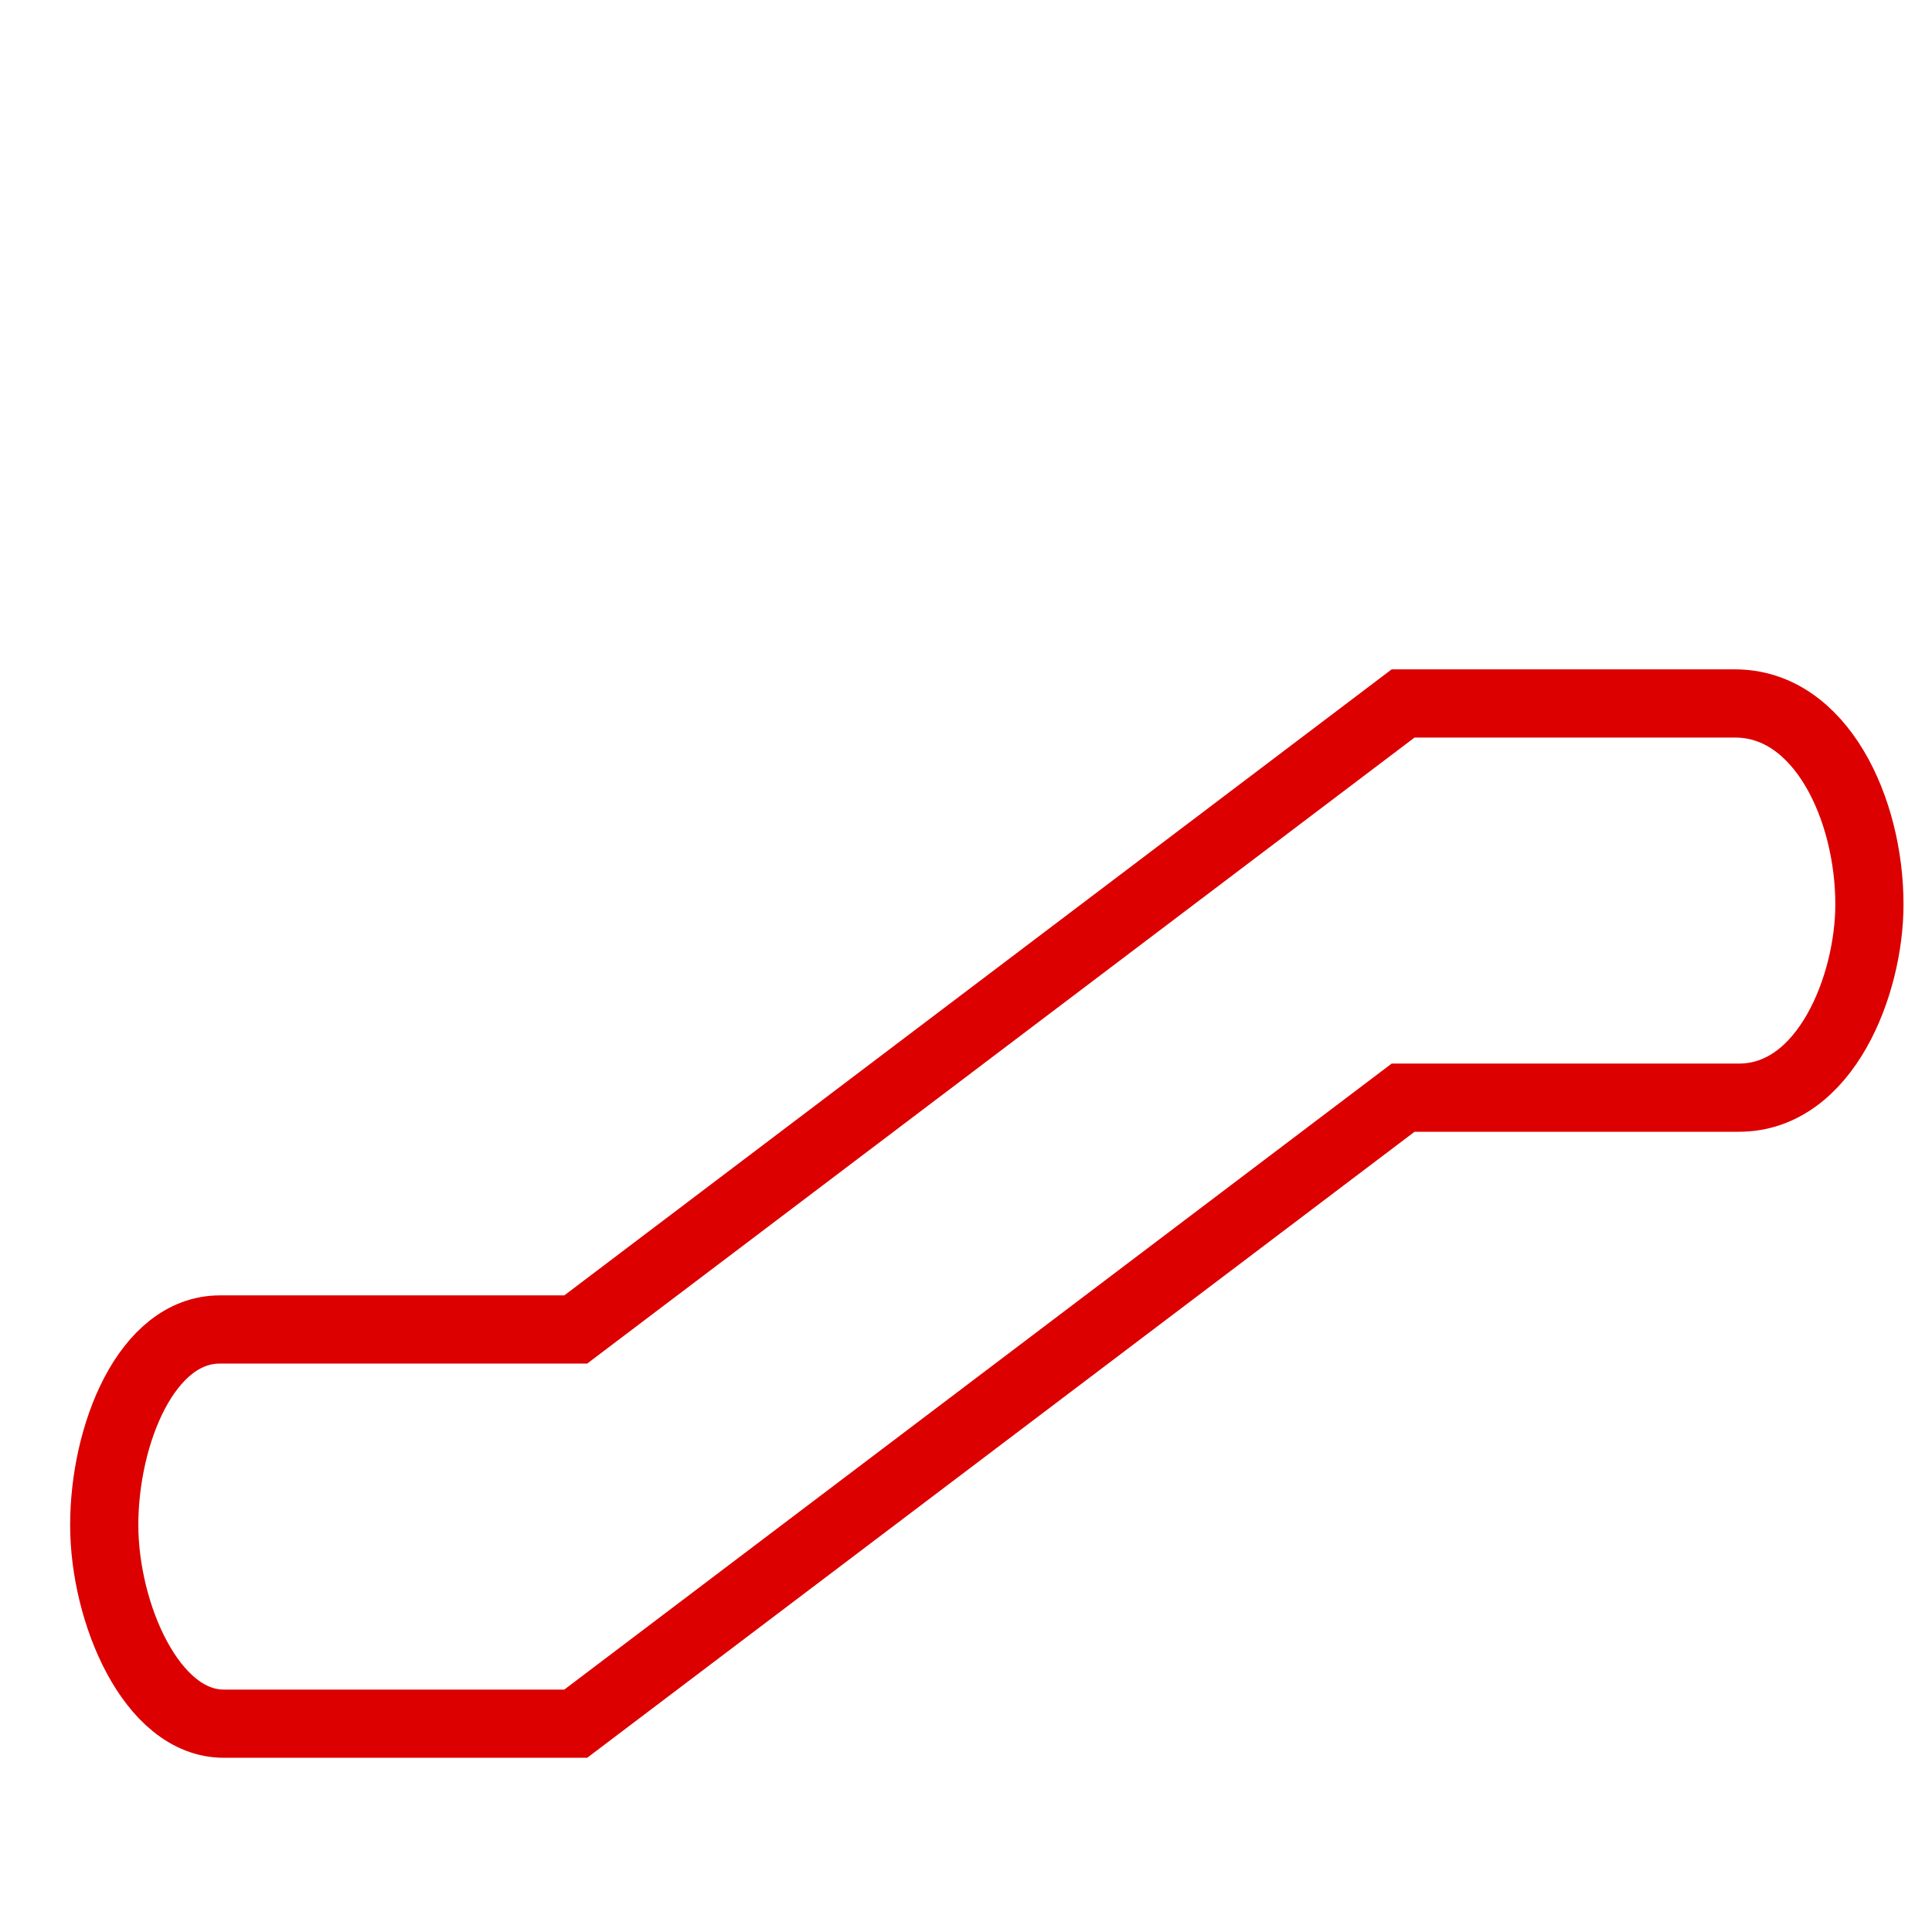 <svg id="efvNTgOYjZ41" xmlns="http://www.w3.org/2000/svg" xmlns:xlink="http://www.w3.org/1999/xlink" viewBox="0 0 510 510" shape-rendering="geometricPrecision" text-rendering="geometricPrecision" width="510" height="510"><style><![CDATA[#efvNTgOYjZ46_to {animation: efvNTgOYjZ46_to__to 2300ms linear infinite normal forwards}@keyframes efvNTgOYjZ46_to__to { 0% {transform: translate(78.461px,299.364px)} 17.391% {transform: translate(149.149px,299.364px)} 65.217% {transform: translate(363.389px,132.974px)} 86.957% {transform: translate(474.126px,132.974px)} 100% {transform: translate(474.126px,132.974px)}} #efvNTgOYjZ46 {animation: efvNTgOYjZ46_c_o 2300ms linear infinite normal forwards}@keyframes efvNTgOYjZ46_c_o { 0% {opacity: 0} 4.348% {opacity: 1} 43.478% {opacity: 1} 86.957% {opacity: 0} 100% {opacity: 0}}]]></style><g transform="translate(0 0)"><path d="M371.384,289.758c0,0,60.554,0,88.649,0c22.877,0,34.445-29.764,34.445-51.01c0-25.333-12.894-53.051-35.466-53.051-27.789,0-87.629,0-87.629,0L152.98,350.95c0,0-64.558,0-93.94,0-19.412,0-30.525,27.822-30.525,51.627c0,23.115,12.439,52.433,31.546,52.433c29.076,0,92.919,0,92.919,0L371.384,289.758Z" transform="translate(-1 0)" fill="none" stroke="#dc0000" stroke-width="18"/><g clip-path="url(#efvNTgOYjZ49)"><g id="efvNTgOYjZ46_to" transform="translate(78.461,299.364)"><g id="efvNTgOYjZ46" transform="translate(-78.461,-299.364)" opacity="0"><path d="M126.515,376.411c0,0,0-54.557,0-80.383c0-10.704,7.415-16.974,17.882-16.974s17.501,6.27,17.501,16.974c-.229,25.696,0,80.383,0,80.383h-35.383Z" transform="translate(-65.746 1.622)" fill="none" stroke="#dc0000" stroke-width="13"/><ellipse rx="22.574" ry="22.574" transform="matrix(.857 0 0 0.857 78.461 240.046)" fill="none" stroke="#dc0000" stroke-width="16"/></g></g><clipPath id="efvNTgOYjZ49"><path d="M370.384,185.697h100.297L493.478,240.046L510,238.748L510,0L0,0v402.578h26.735L51.997,350.95h99.983L370.384,185.697Z" fill="none" stroke="#3f5787" stroke-width="1.02"/></clipPath></g></g></svg>
